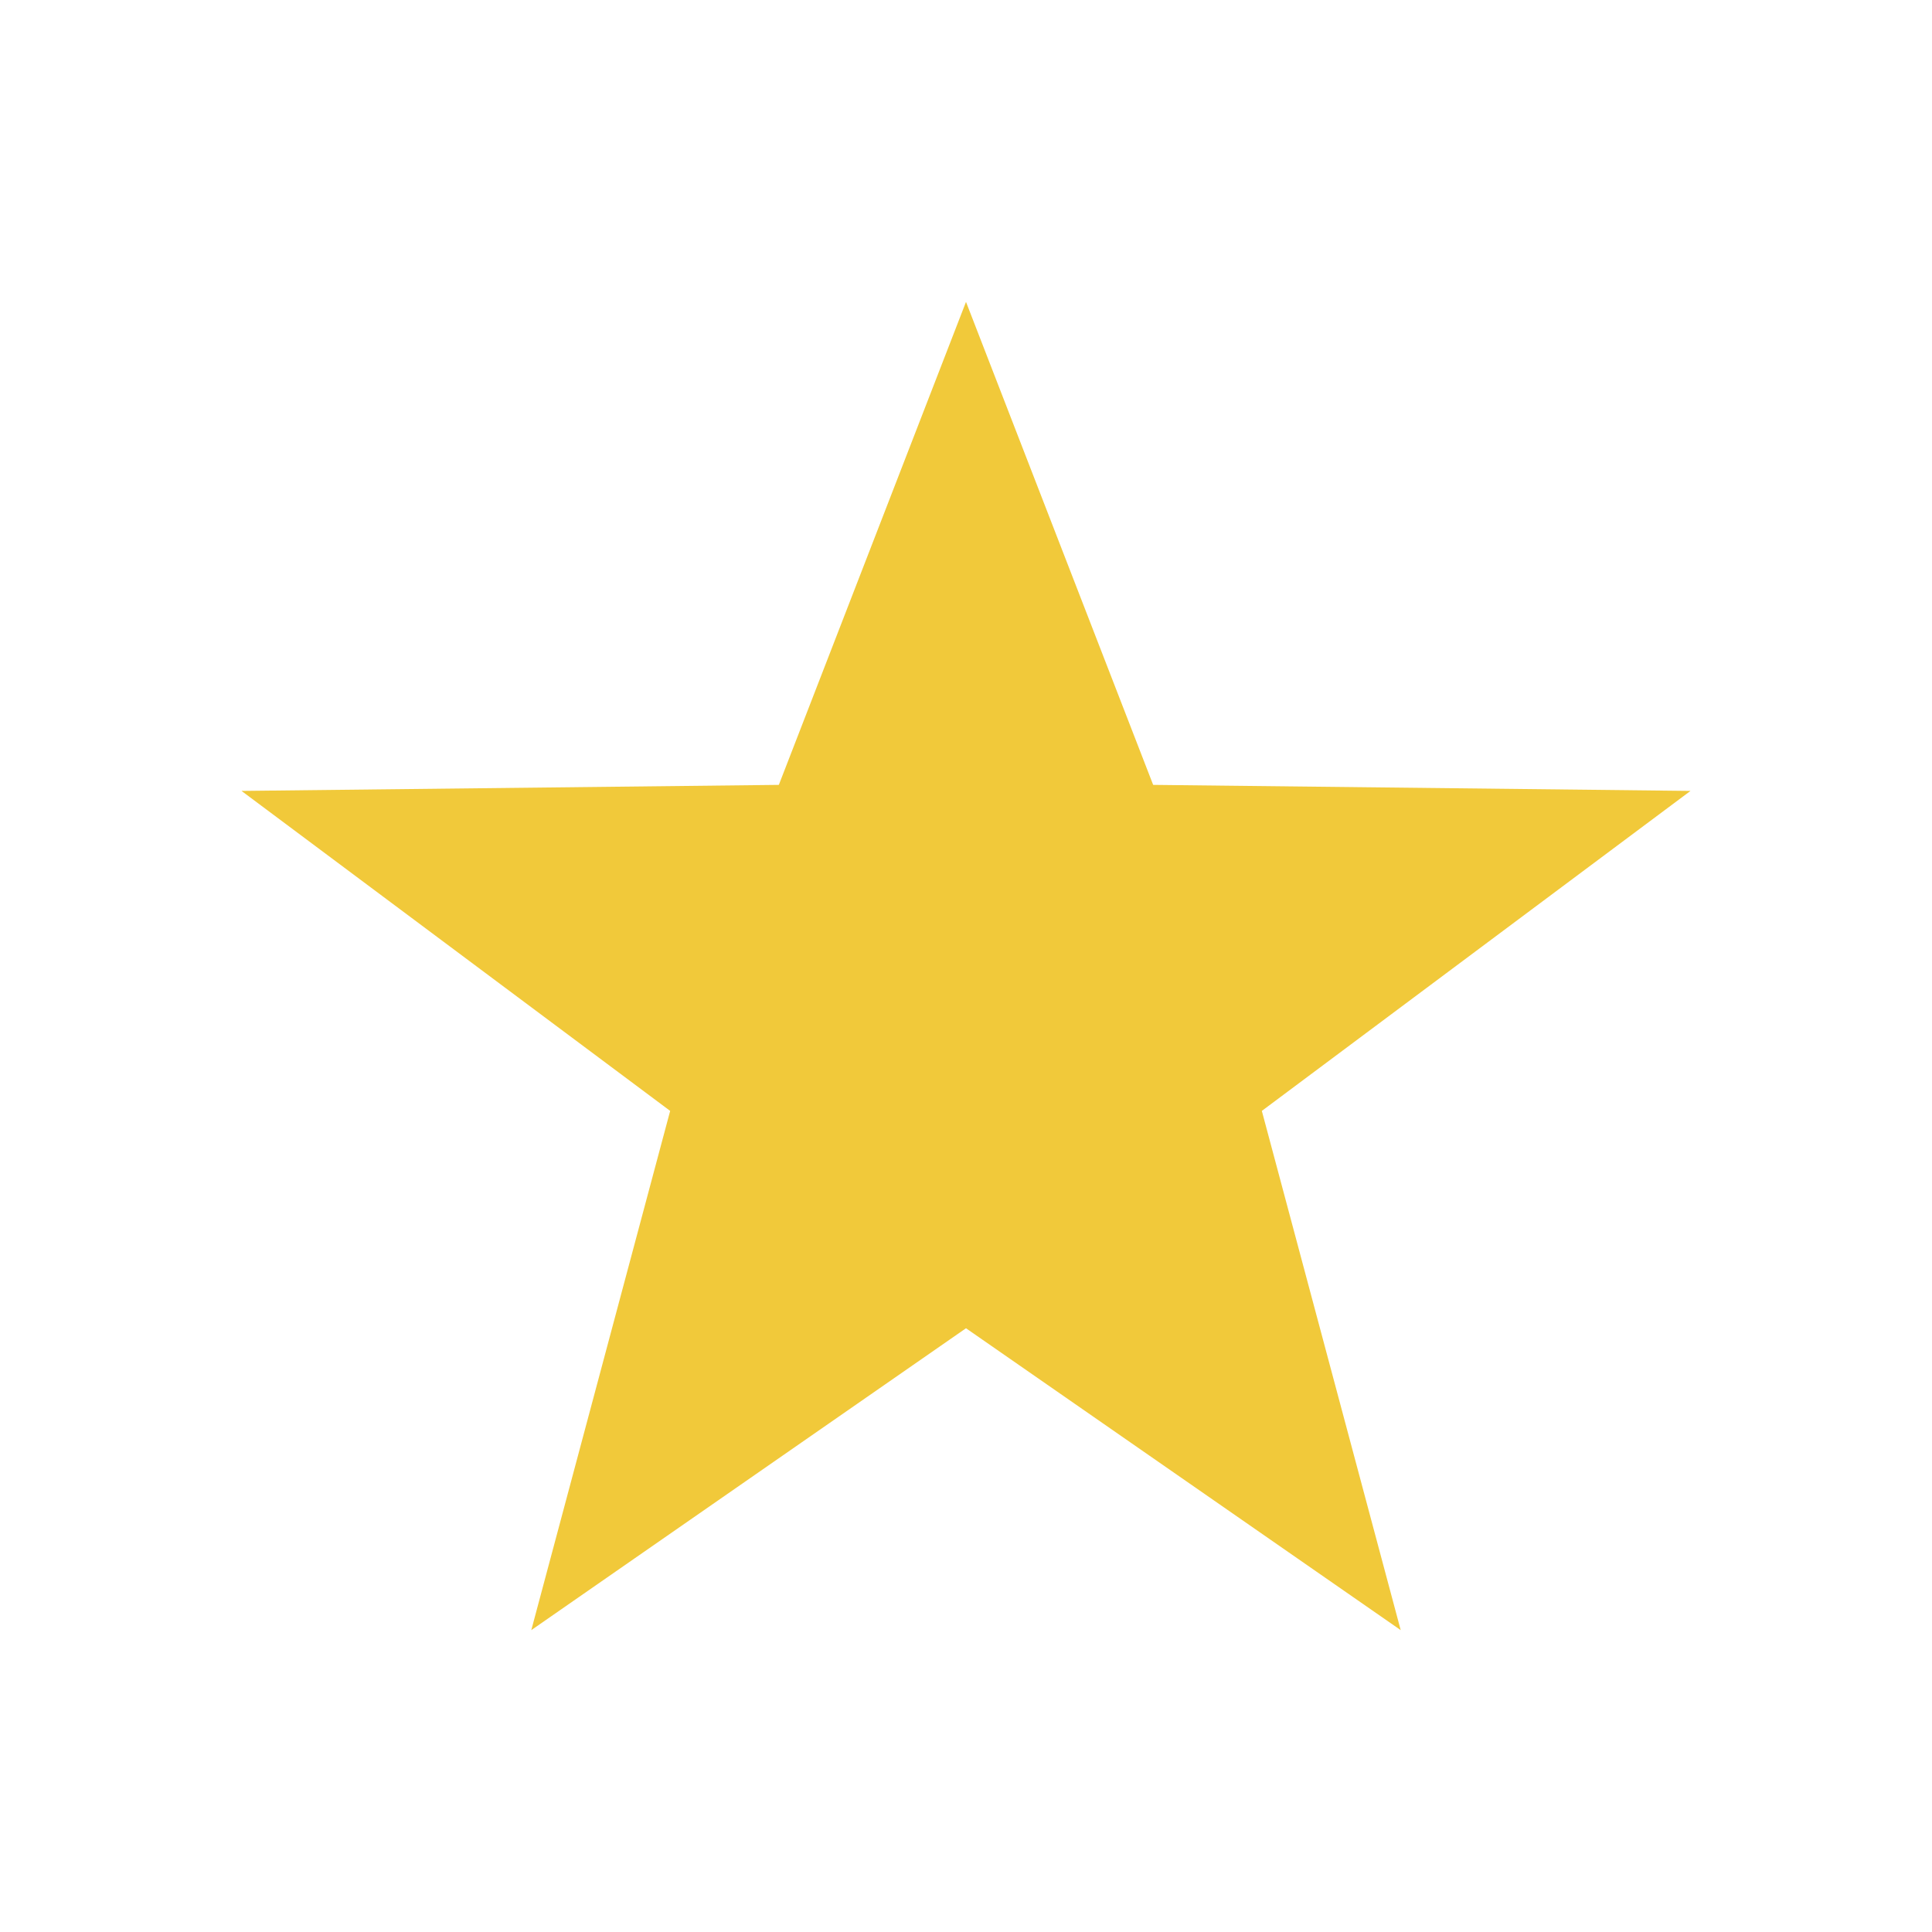 <?xml version="1.0" encoding="UTF-8"?>
<svg xmlns="http://www.w3.org/2000/svg" width="32" height="32" viewBox="0 0 32 32"><polygon fill="#F1C93A" points="16,5 19.1,13 28,13.1 20.9,18.4 23.2,27 16,22 8.8,27 11.1,18.4 4,13.1 12.9,13"/></svg>